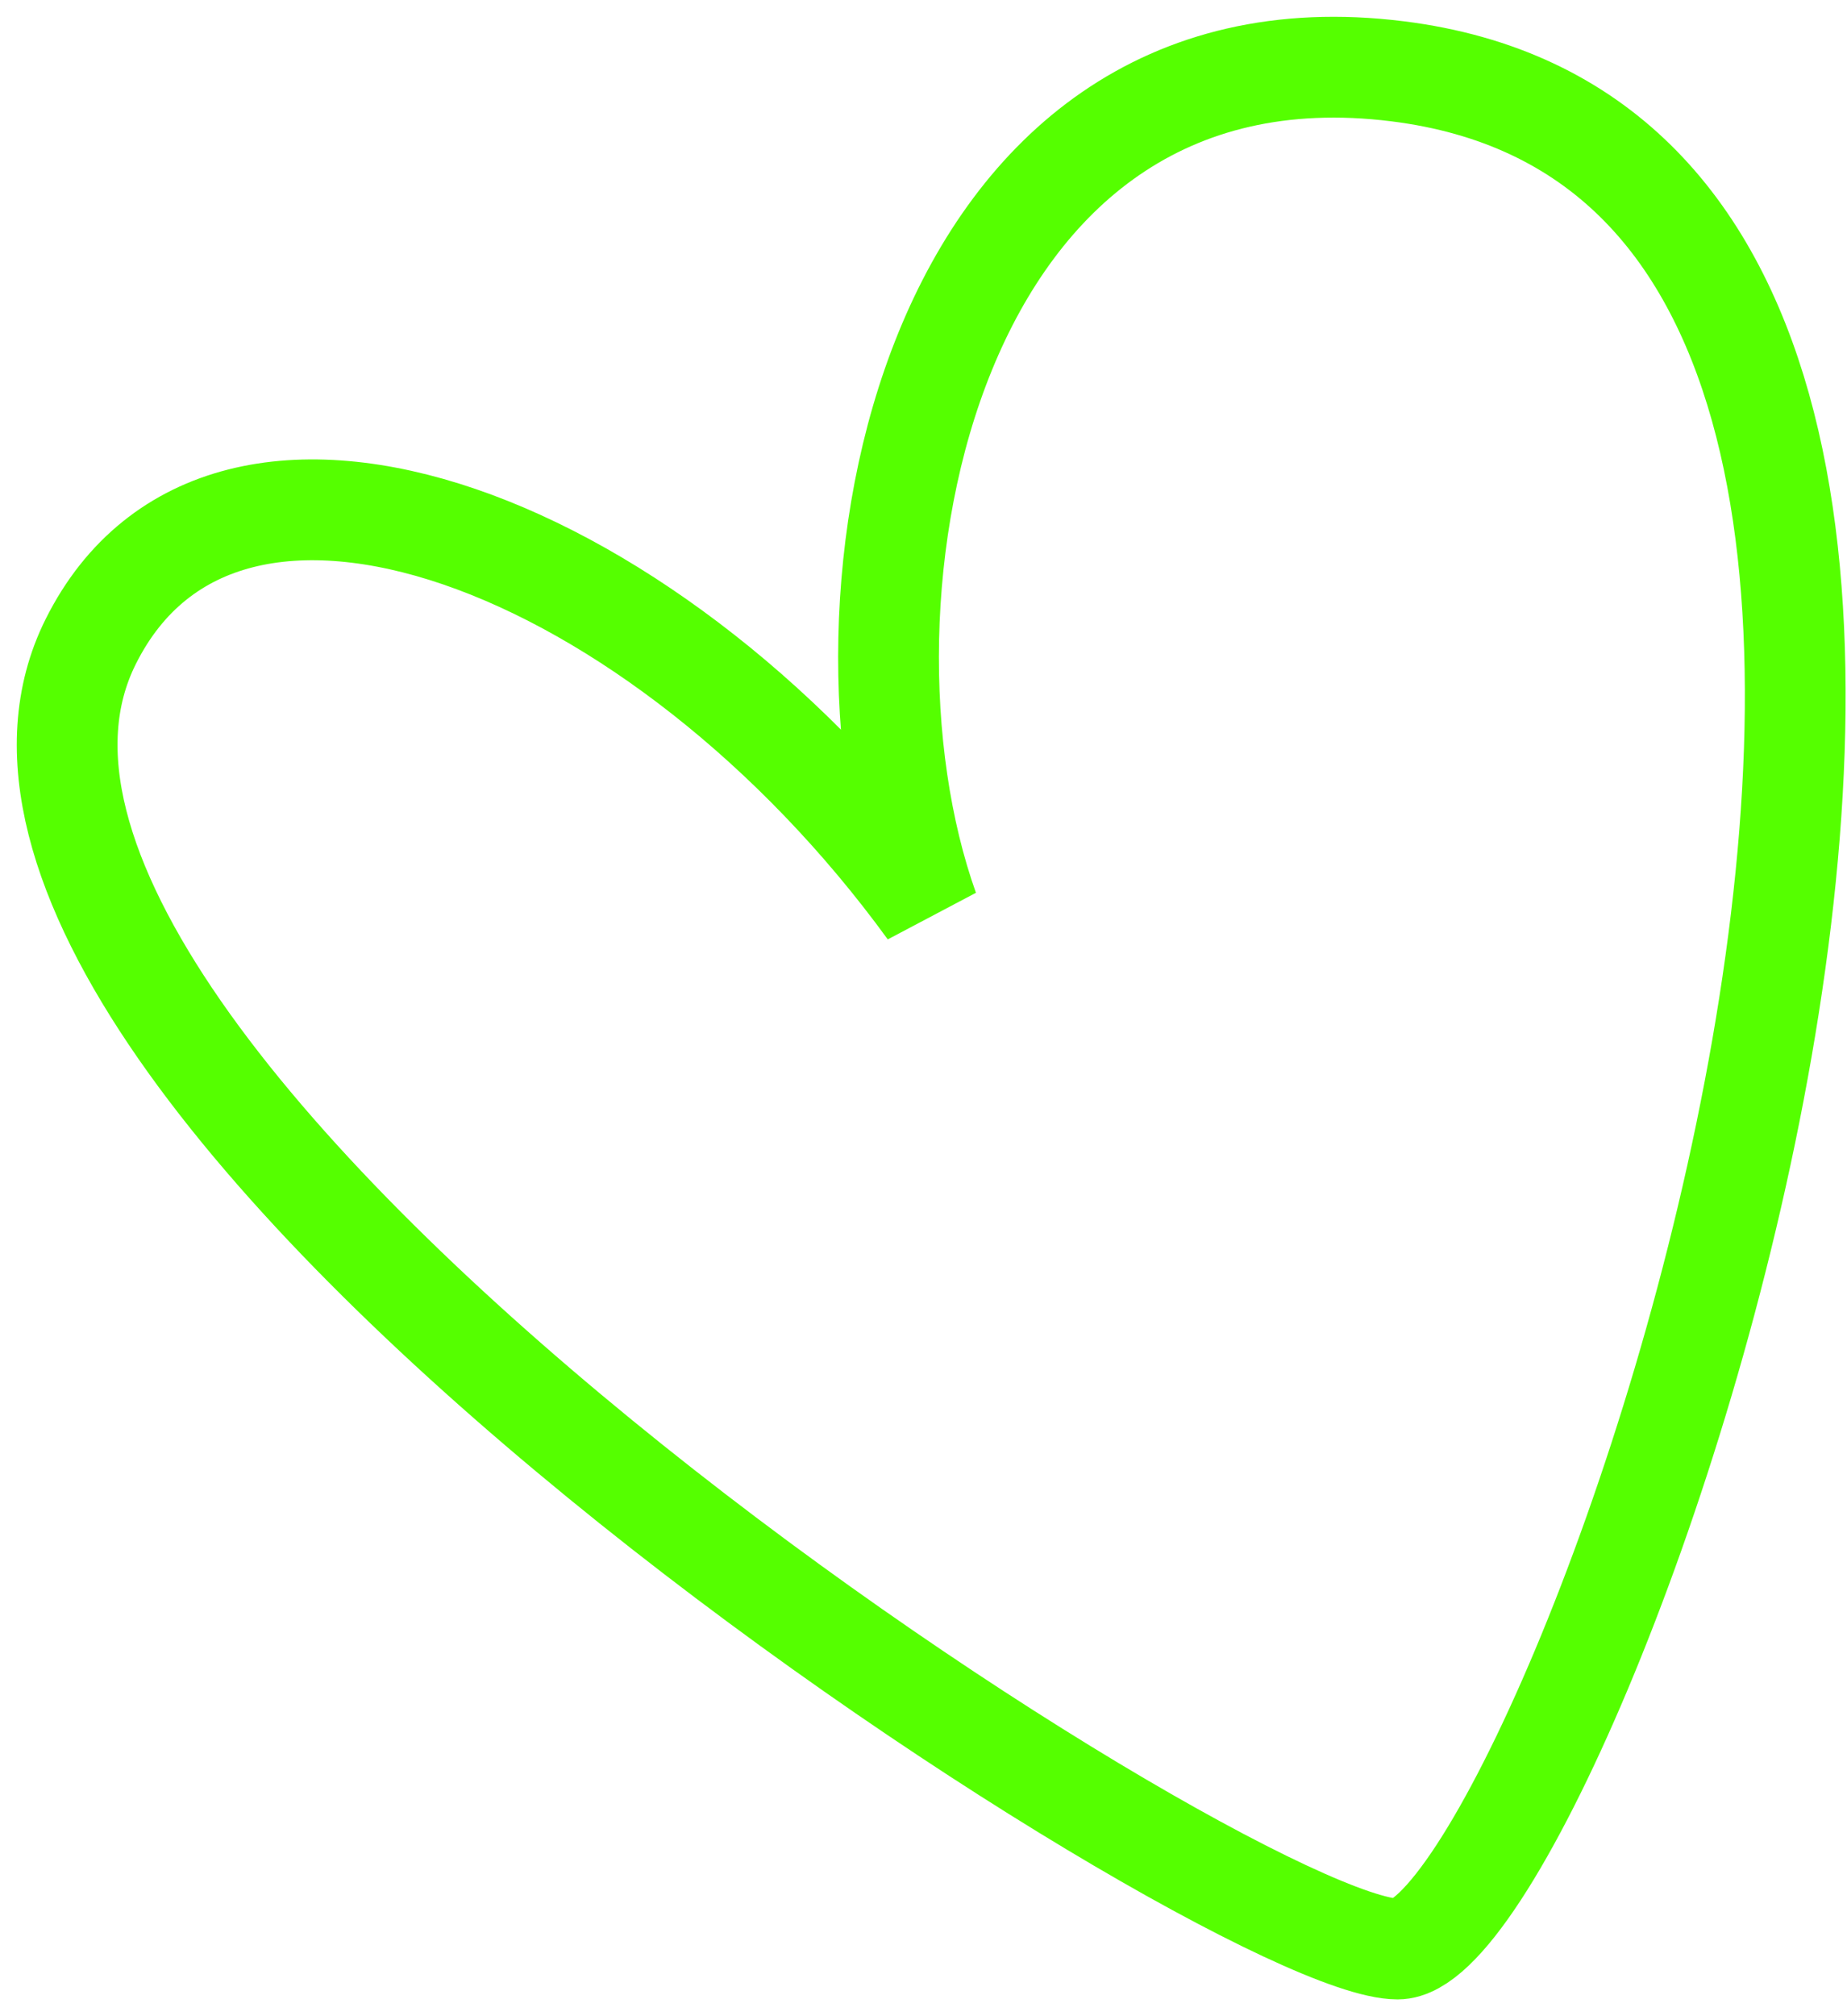 <?xml version="1.0" encoding="UTF-8"?> <svg xmlns="http://www.w3.org/2000/svg" width="55" height="60" viewBox="0 0 55 60" fill="none"><path d="M2.703 19.09C6.697 11.108 19.666 16.097 27.649 27.073C24.324 17.758 27.649 0.377 41.618 2.122C65.564 5.114 46.608 58 41.618 58C36.629 58 -3.785 32.059 2.703 19.09Z" stroke="#55FF00" stroke-width="3"></path></svg> 